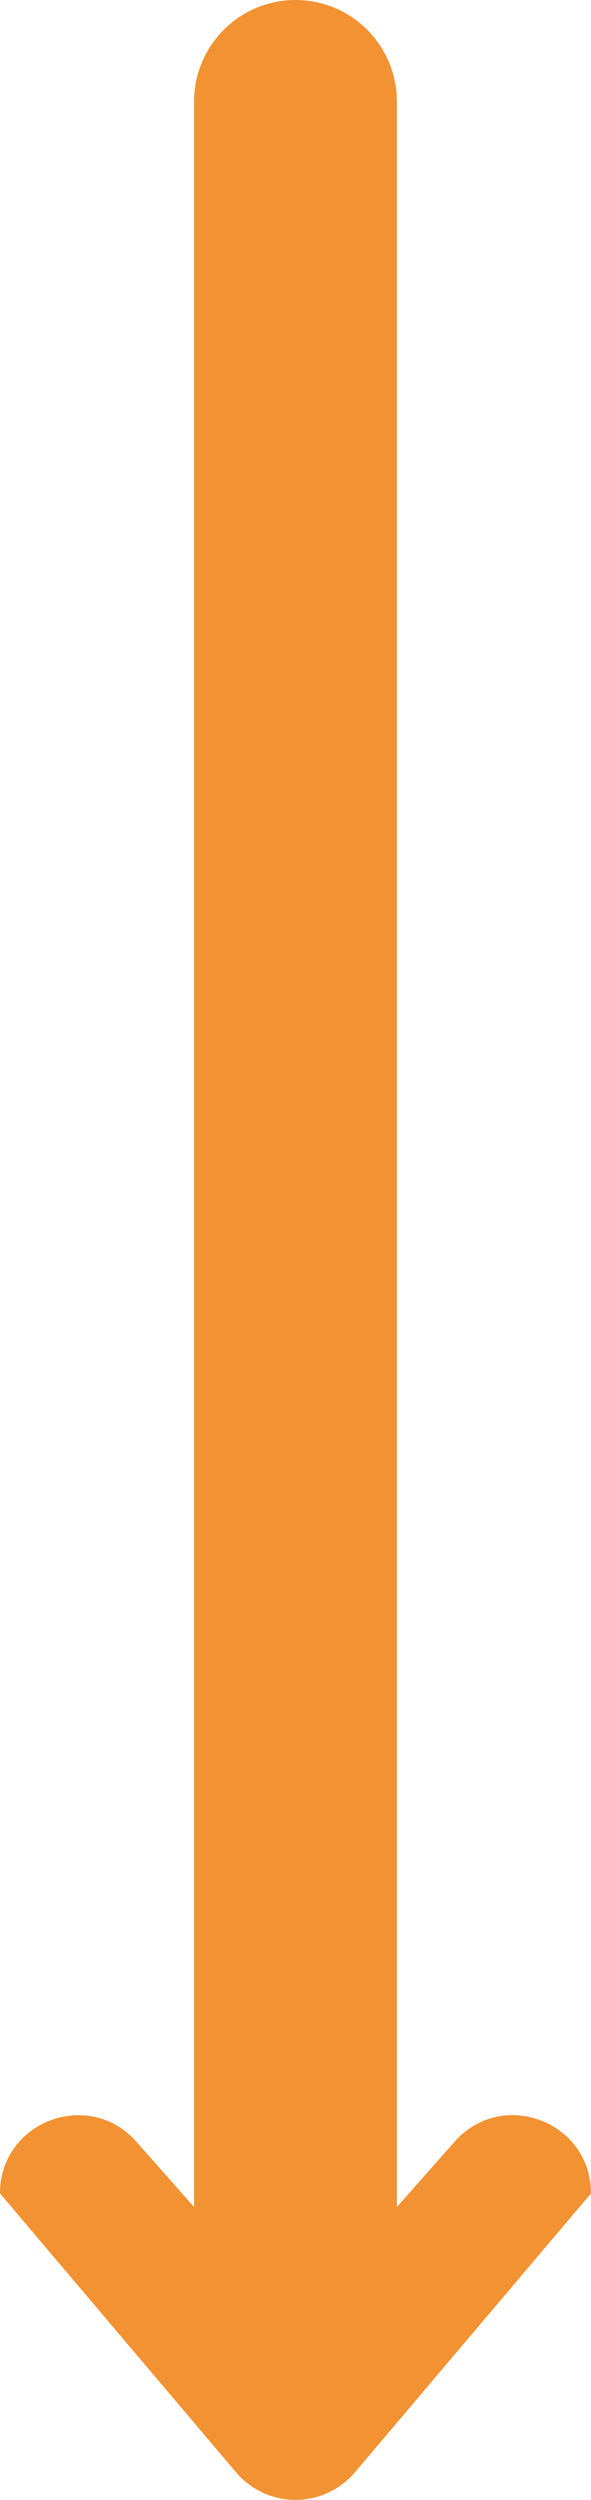 <svg xmlns="http://www.w3.org/2000/svg" viewBox="0 0 234.47 990.17"><defs><style>.cls-1{fill:#f29232;}</style></defs><title>Arrow Bas Orange</title><g id="Calque_2" data-name="Calque 2"><g id="Calque_1-2" data-name="Calque 1"><path class="cls-1" d="M234.47,868.78h0c0-28.47-35.21-41.82-54.09-20.5l-22.92,25.89V40.23A40.23,40.23,0,0,0,117.23,0h0A40.23,40.23,0,0,0,77,40.23V874.17L54.08,848.28C35.21,827,0,840.31,0,868.78H0L93.64,979.24a30.93,30.93,0,0,0,47.18,0Z"></path></g></g></svg>